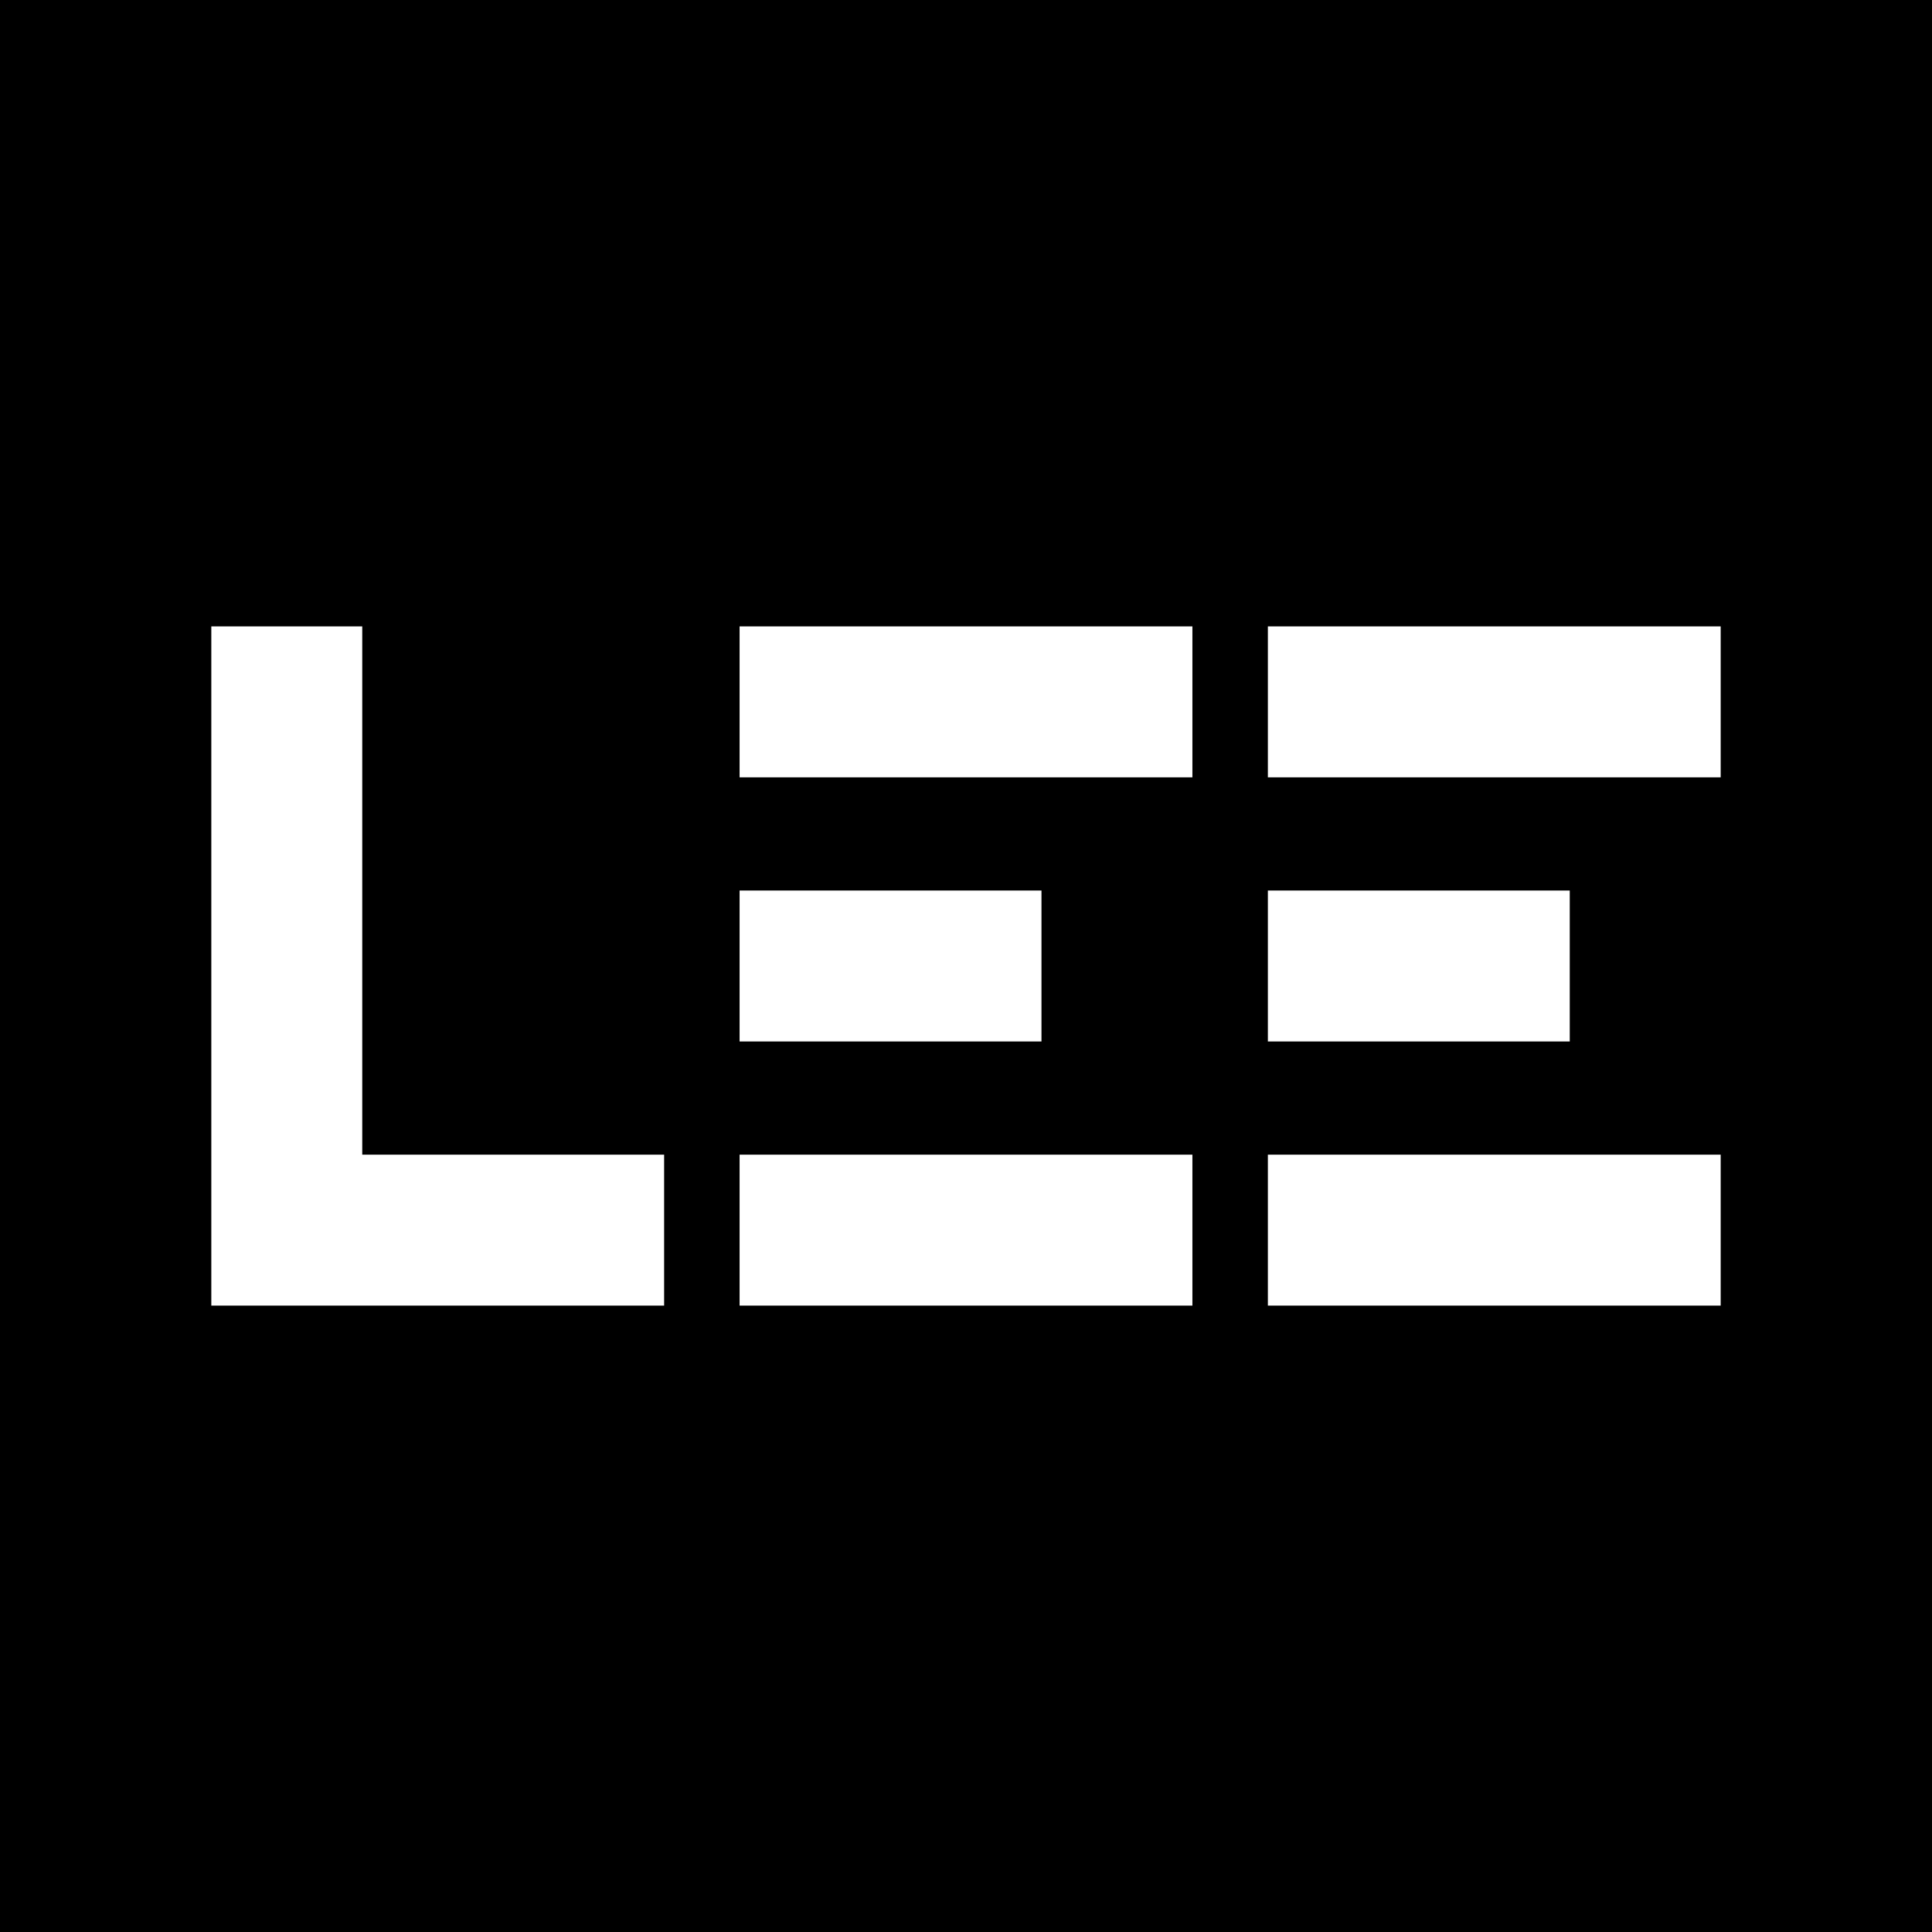<?xml version="1.0" encoding="UTF-8"?>
<svg width="1024px" height="1024px" viewBox="0 0 1024 1024" version="1.1" xmlns="http://www.w3.org/2000/svg" xmlns:xlink="http://www.w3.org/1999/xlink">
    <title>画板</title>
    <g id="画板" stroke="none" stroke-width="1" fill="none" fill-rule="evenodd">
        <rect fill="#000000" x="0" y="0" width="1024" height="1024"></rect>
        <path d="M192,332 L192,612 L352,612 L352,692 L112,692 L112,332 L192,332 Z" id="形状结合" fill="#FFFFFF"></path>
        <path d="M392,612 L632,612 L632,692 L392,692 Z M392,332 L632,332 L632,412 L392,412 Z M392,472 L552,472 L552,552 L392,552 Z" id="形状结合" fill="#FFFFFF"></path>
        <path d="M672,612 L912,612 L912,692 L672,692 Z M672,332 L912,332 L912,412 L672,412 Z M672,472 L832,472 L832,552 L672,552 Z" id="形状结合" fill="#FFFFFF"></path>
    </g>
</svg>